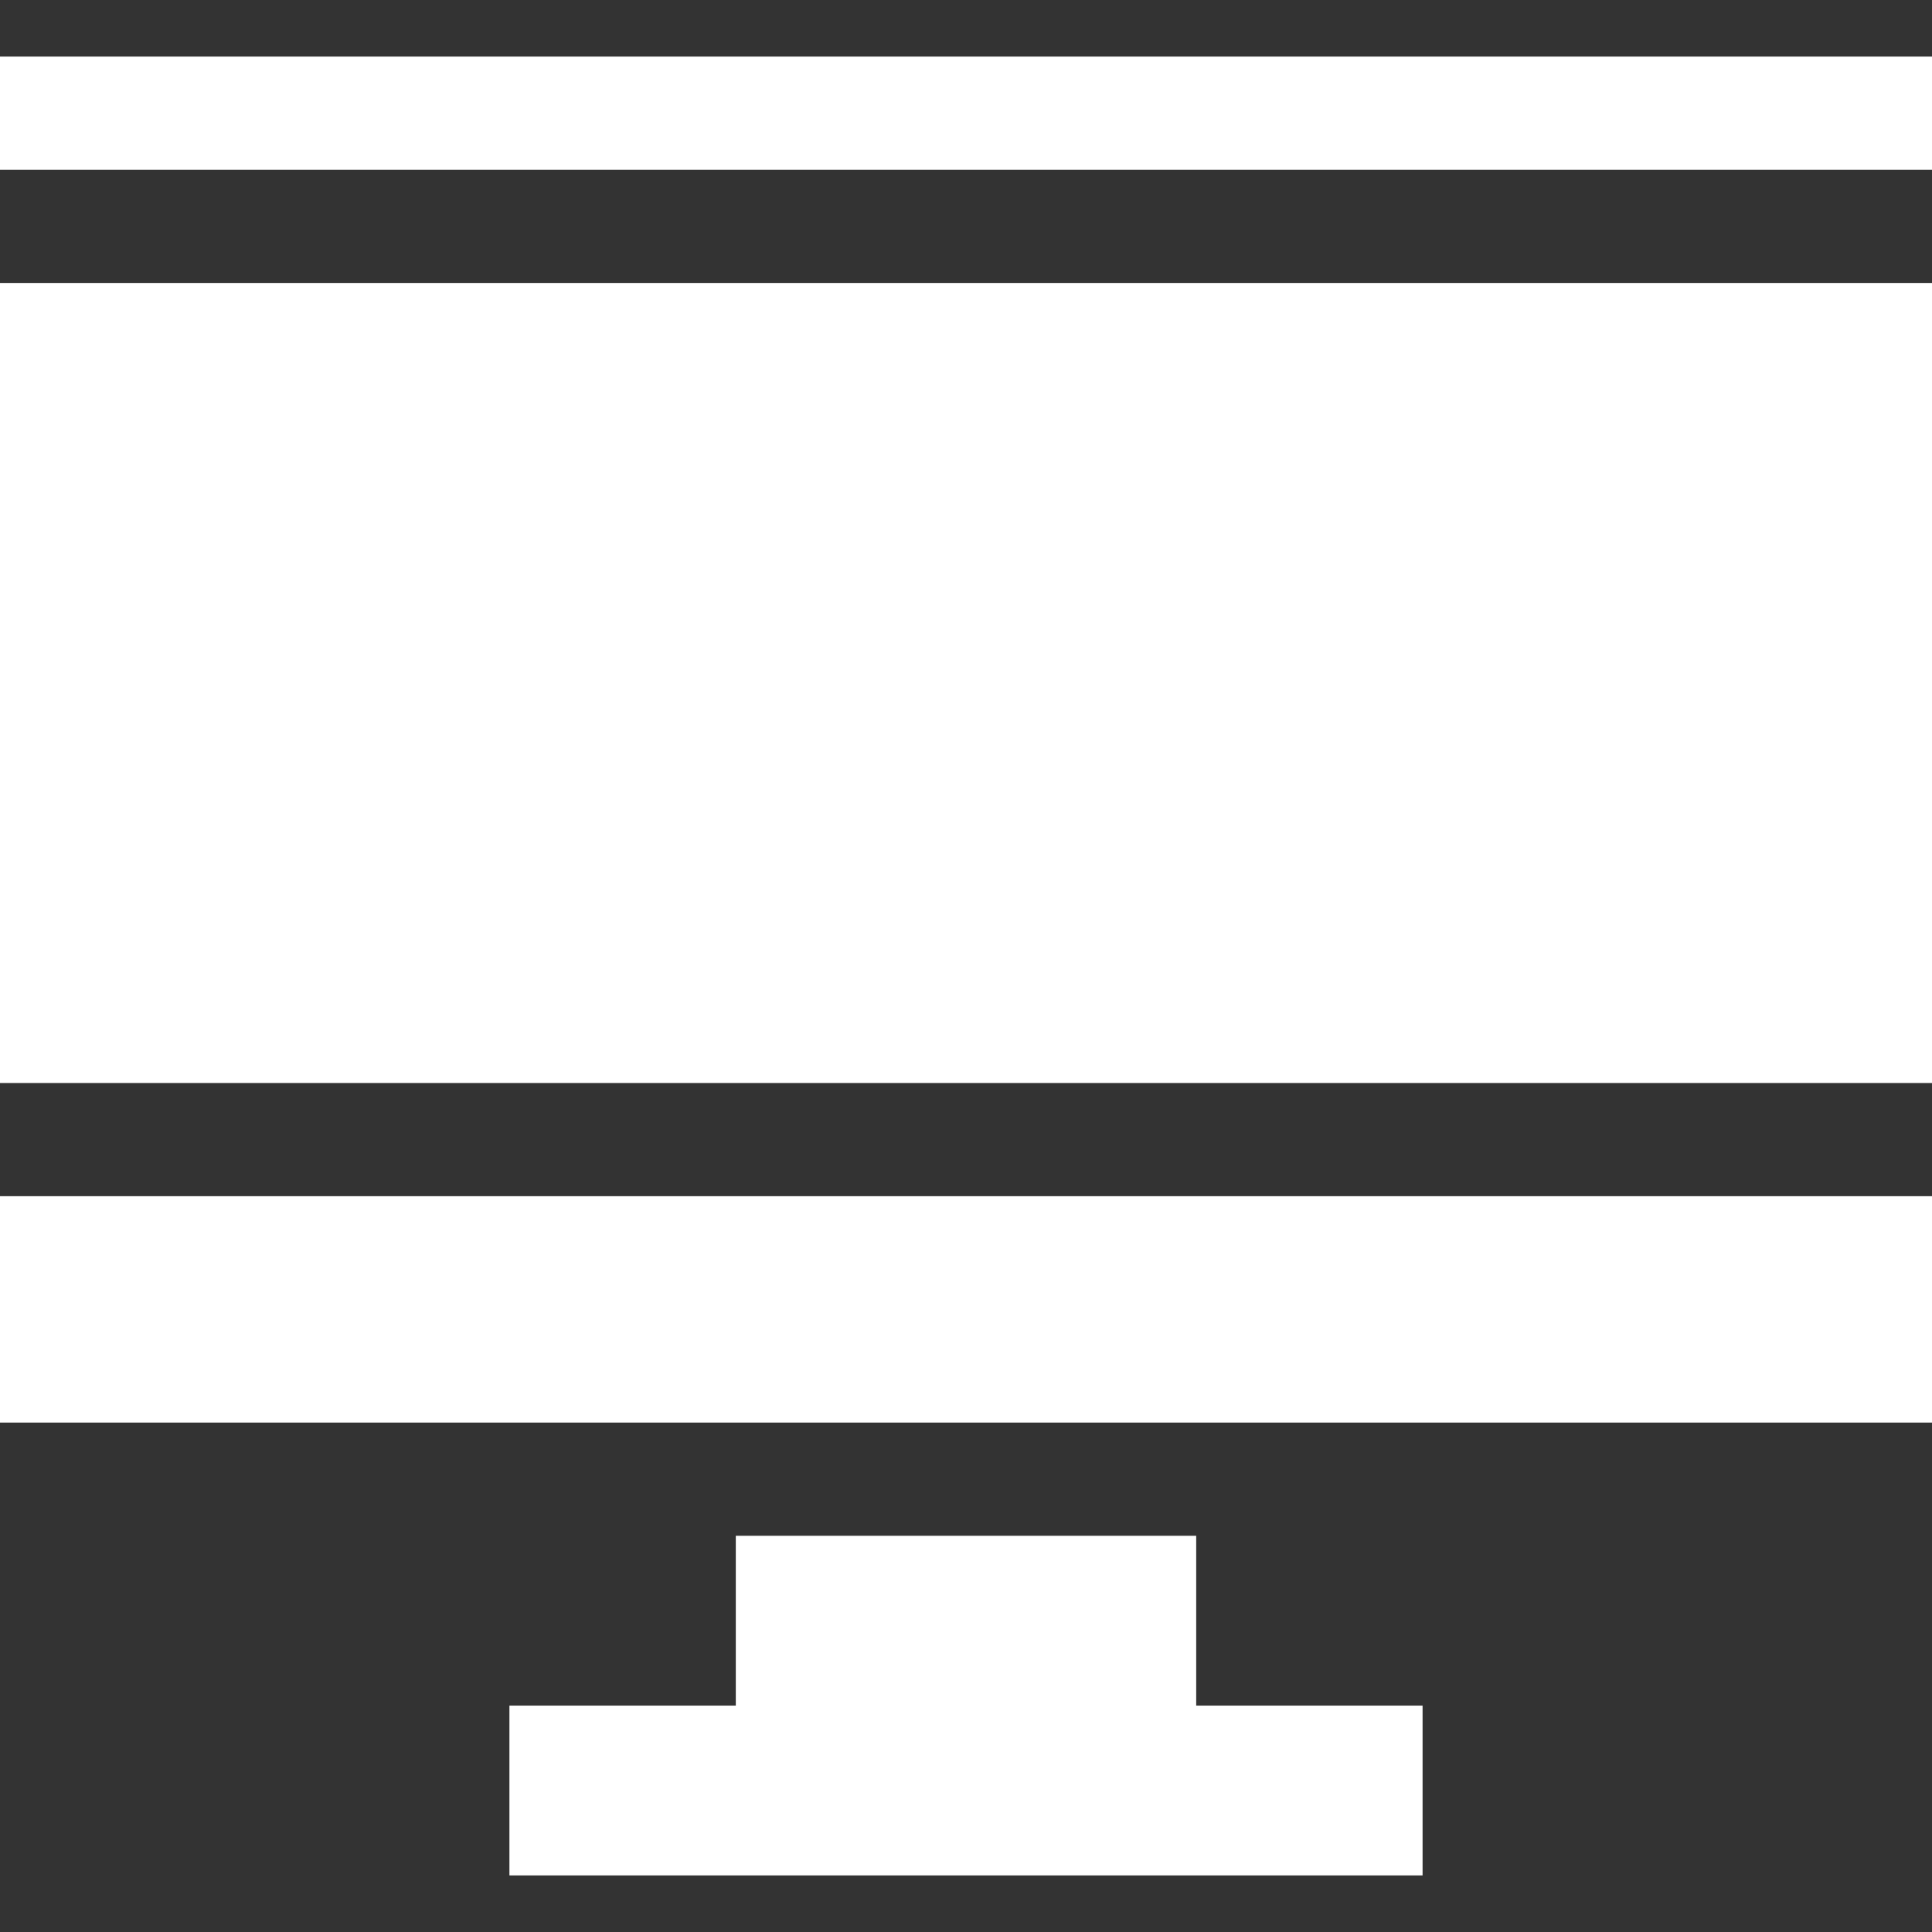 <svg width="34" height="34" viewBox="0 0 34 34" fill="none" xmlns="http://www.w3.org/2000/svg">
<rect x="0" y="0" width="34" height="34" fill="#333333" stroke="none"/>
<path d="M0 4.98H34V19.059H0V4.98ZM34 25.035H0V21.051H34V25.035ZM0 2.988V0.996H34V2.988H0Z" fill="white"/>
<path d="M21.051 30.016V27.027H12.949V30.016H8.965V33.004H25.035V30.016H21.051Z" fill="white"/>
</svg>
